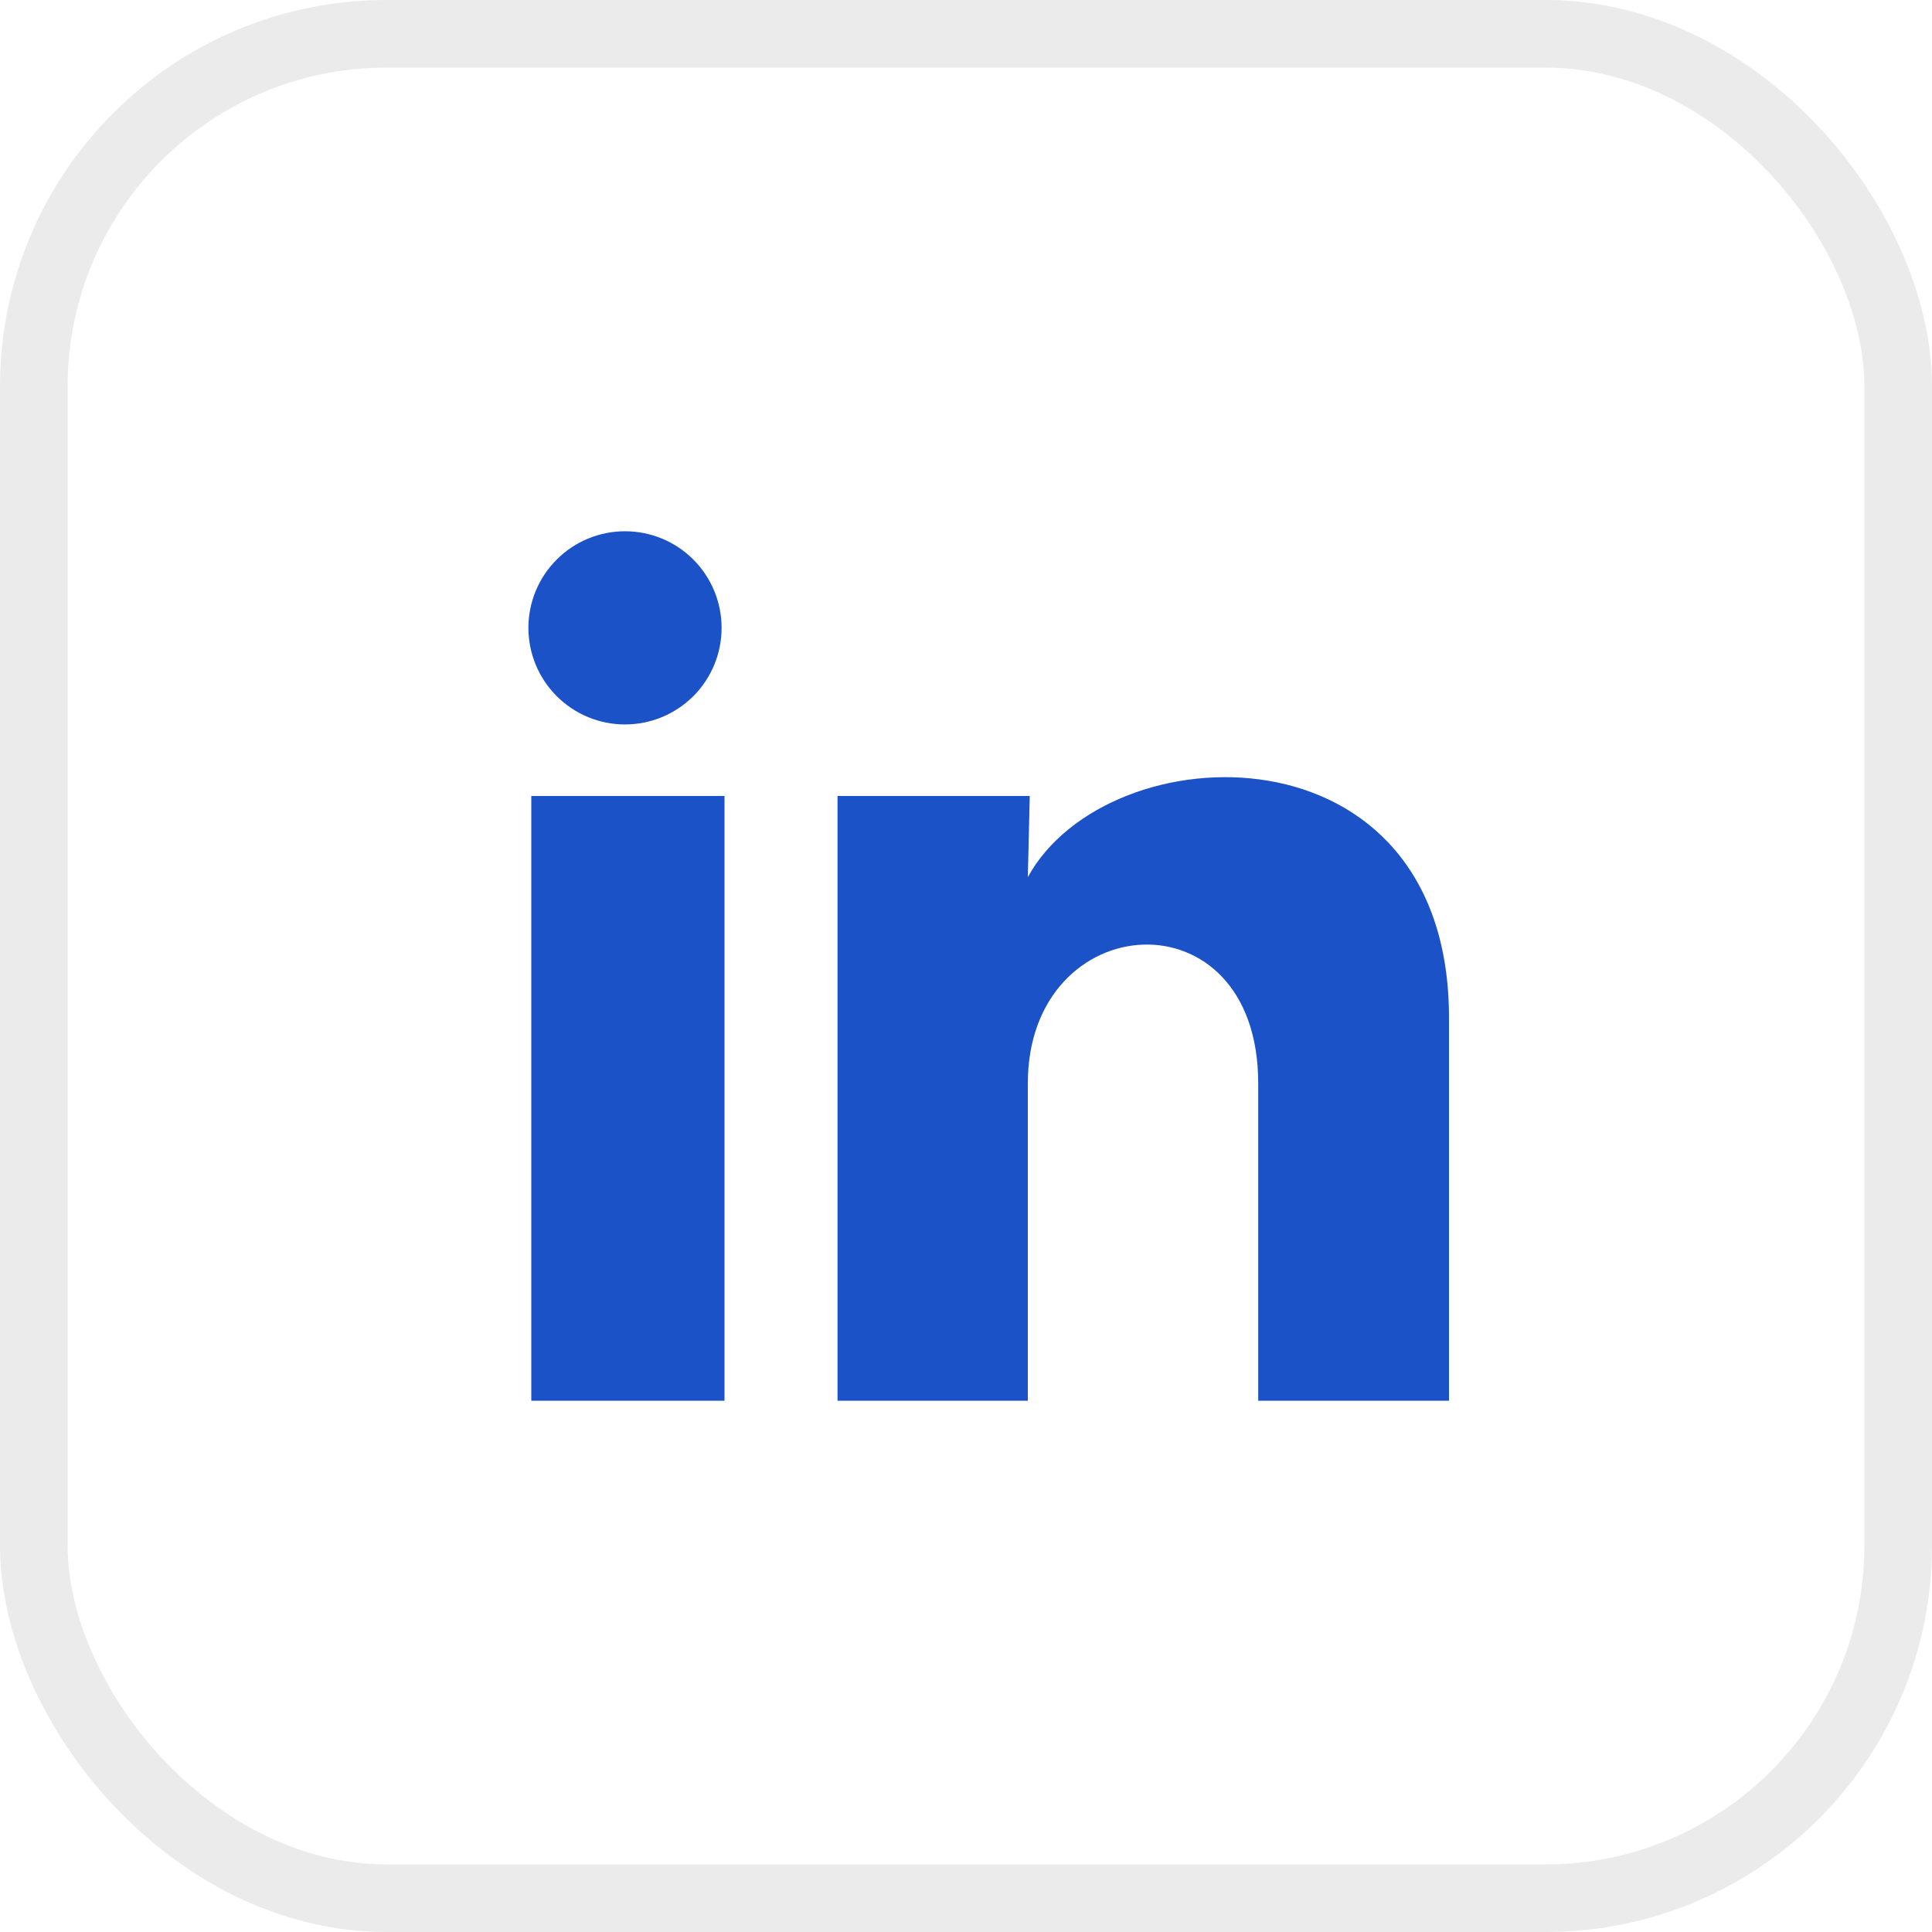 <svg width="40" height="40" viewBox="0 0 40 40" fill="none" xmlns="http://www.w3.org/2000/svg">
    <rect x="0.7" y="0.7" width="38.6" height="38.6" rx="7.3" stroke="black" stroke-opacity="0.08"
        stroke-width="1.4" />
    <path
        d="M14.94 13C14.94 13.53 14.729 14.039 14.354 14.414C13.978 14.789 13.469 14.999 12.939 14.999C12.409 14.999 11.9 14.788 11.525 14.412C11.15 14.037 10.94 13.528 10.94 12.998C10.94 12.468 11.151 11.959 11.527 11.584C11.902 11.209 12.411 10.999 12.941 10.999C13.471 10.999 13.98 11.21 14.355 11.585C14.73 11.961 14.94 12.47 14.94 13ZM15 16.48H11V29H15V16.48ZM21.32 16.48H17.34V29H21.28V22.43C21.28 18.77 26.05 18.43 26.05 22.43V29H30V21.07C30 14.9 22.94 15.13 21.28 18.16L21.32 16.48Z"
        fill="#1B52C7" />
</svg>
    